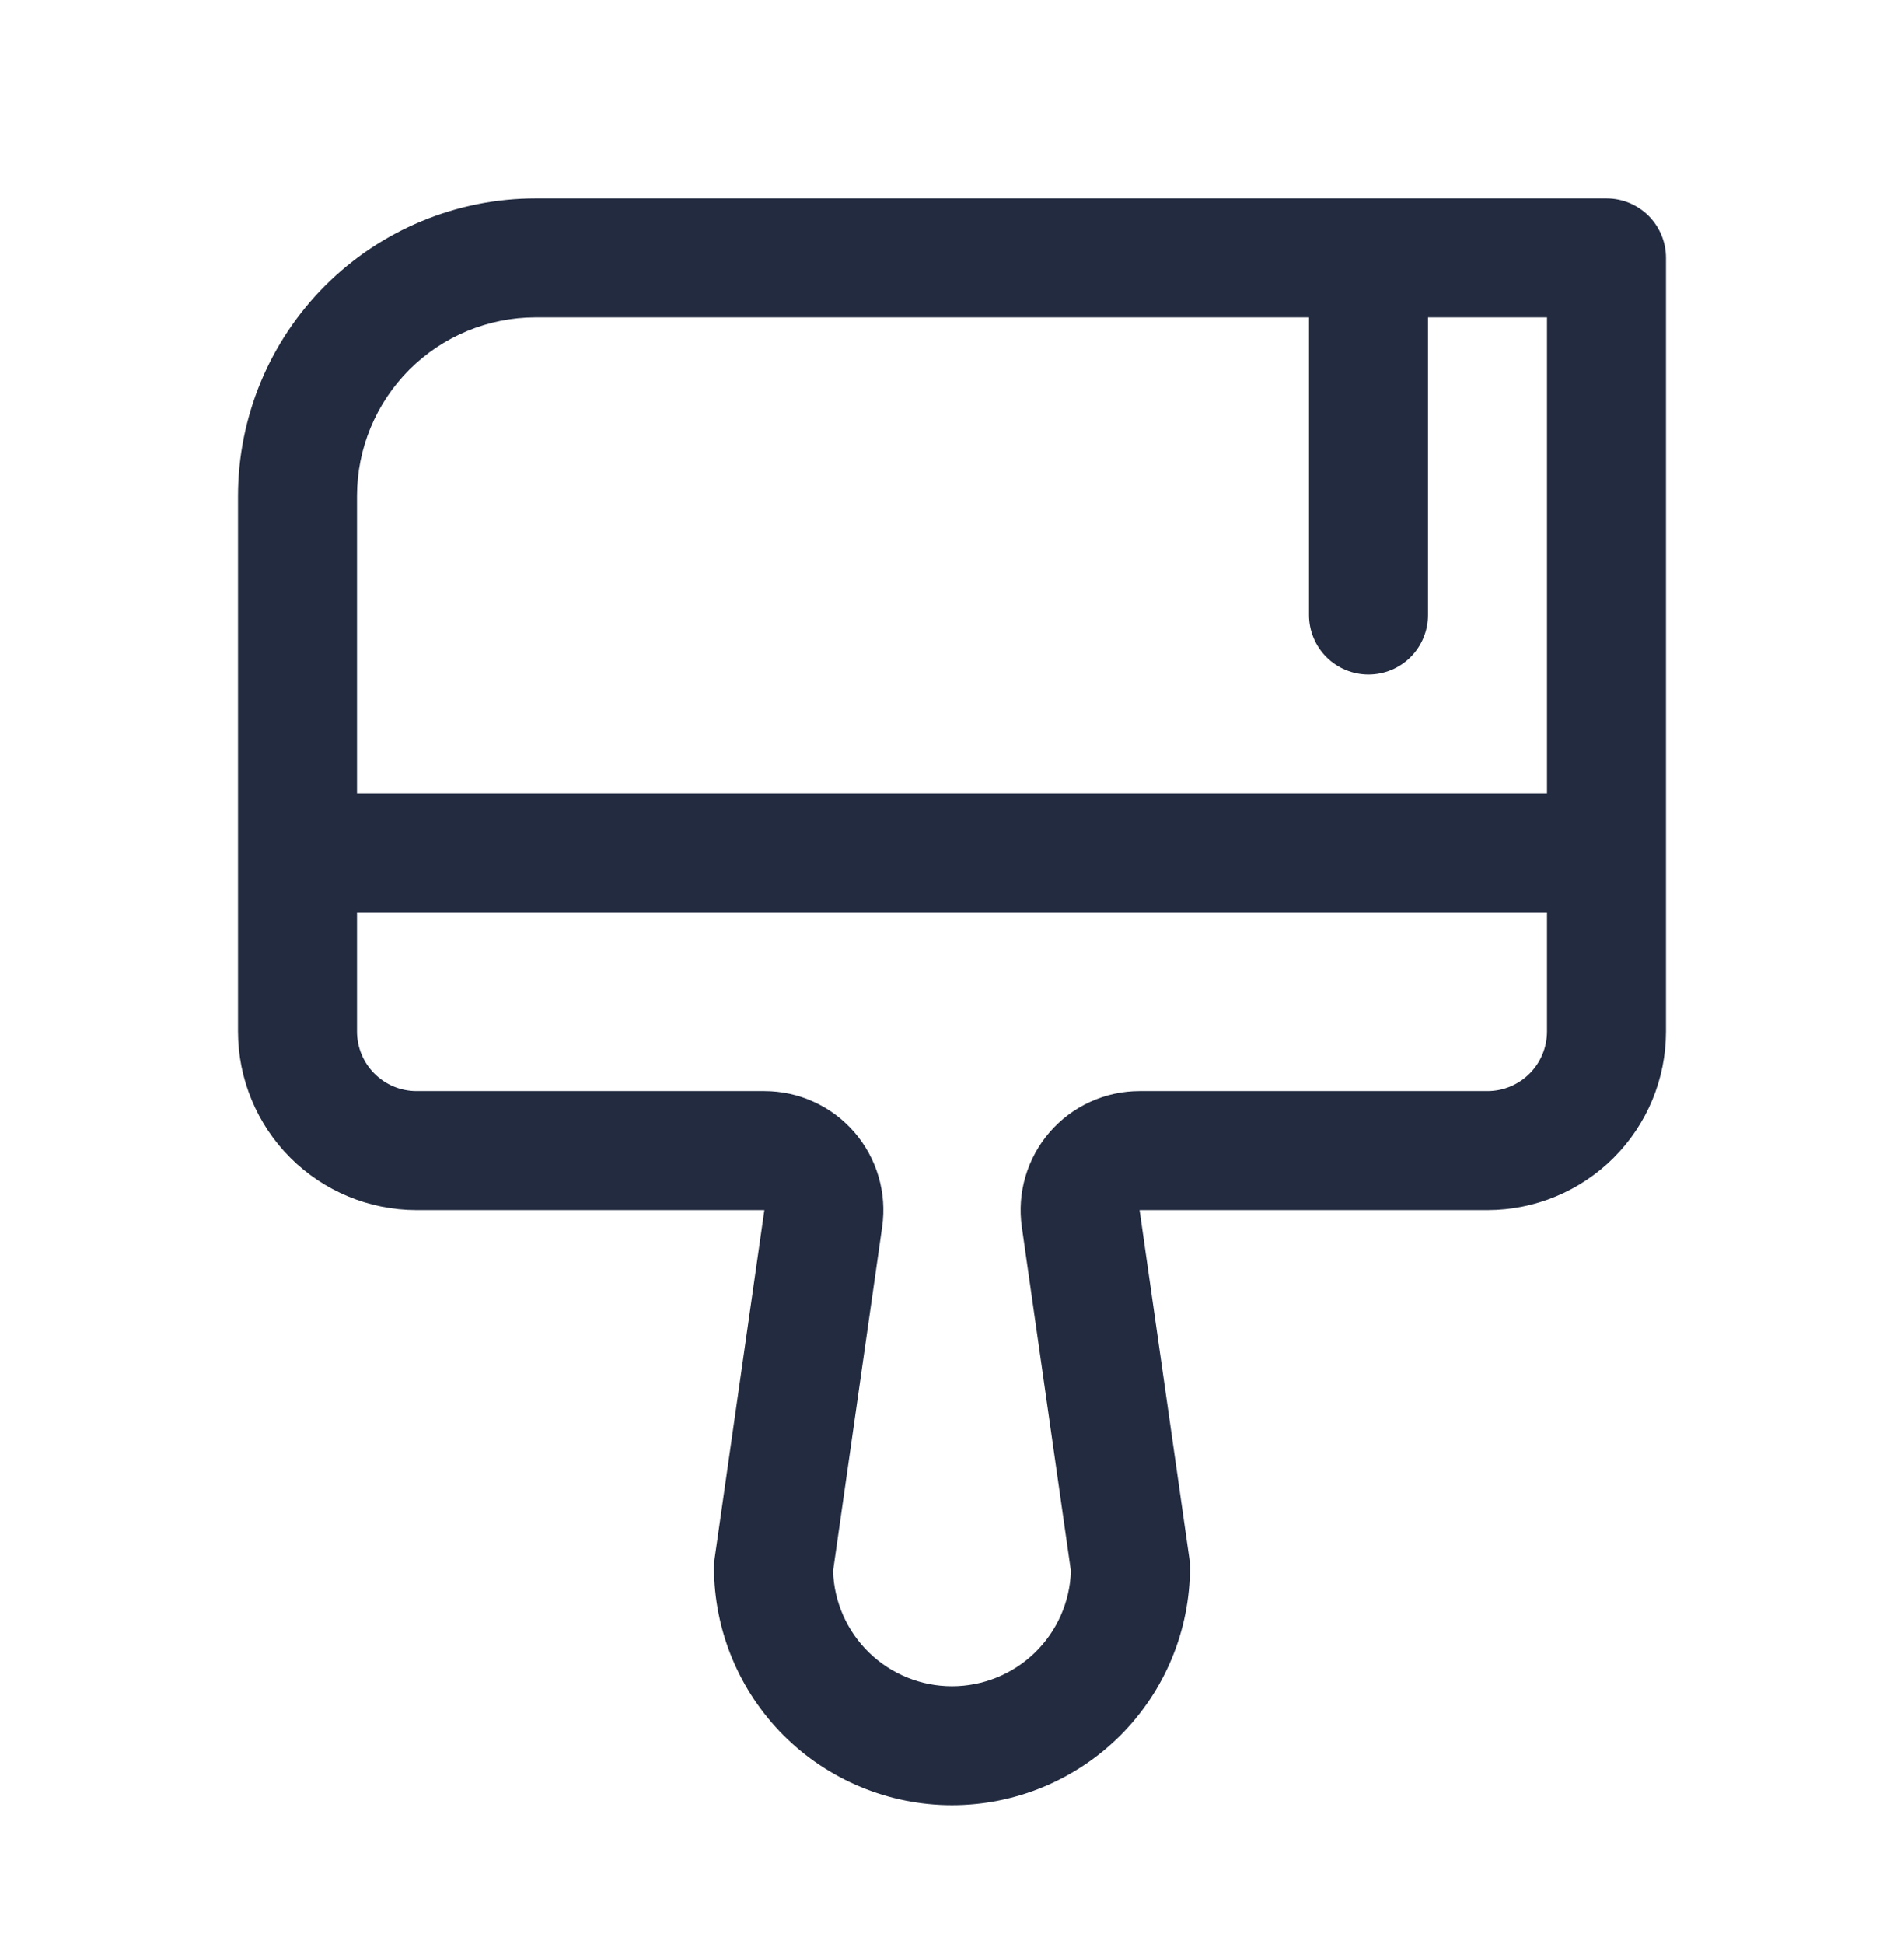 <svg width="48" height="49" viewBox="0 0 48 49" fill="none" xmlns="http://www.w3.org/2000/svg">
<path d="M40.5 5H13.5C11.512 5.002 9.605 5.793 8.199 7.199C6.793 8.605 6.002 10.512 6 12.5V26C6.001 27.193 6.476 28.337 7.319 29.18C8.163 30.024 9.307 30.499 10.5 30.5H19.27L18.015 39.288C18.005 39.358 18 39.429 18 39.5C18 41.091 18.632 42.617 19.757 43.743C20.883 44.868 22.409 45.5 24 45.5C25.591 45.5 27.117 44.868 28.243 43.743C29.368 42.617 30 41.091 30 39.5C30 39.429 29.995 39.358 29.985 39.288L28.729 30.5H37.5C38.693 30.499 39.837 30.024 40.681 29.18C41.524 28.337 41.999 27.193 42 26V6.5C42 6.102 41.842 5.721 41.561 5.439C41.279 5.158 40.898 5 40.5 5V5ZM13.5 8H33V15.5C33 15.898 33.158 16.279 33.439 16.561C33.721 16.842 34.102 17 34.5 17C34.898 17 35.279 16.842 35.561 16.561C35.842 16.279 36 15.898 36 15.5V8H39V20H9V12.5C9.001 11.307 9.476 10.163 10.319 9.319C11.163 8.476 12.307 8.001 13.5 8V8ZM37.5 27.5H28.73C28.3 27.5 27.875 27.592 27.484 27.771C27.093 27.949 26.745 28.21 26.463 28.534C26.181 28.859 25.973 29.241 25.852 29.653C25.73 30.065 25.699 30.499 25.76 30.924L26.998 39.596C26.974 40.375 26.647 41.114 26.087 41.656C25.528 42.198 24.779 42.501 24 42.501C23.221 42.501 22.472 42.198 21.913 41.656C21.353 41.114 21.026 40.375 21.002 39.596L22.24 30.924C22.301 30.499 22.27 30.065 22.148 29.653C22.027 29.241 21.819 28.859 21.537 28.534C21.255 28.21 20.907 27.949 20.516 27.771C20.125 27.592 19.7 27.5 19.27 27.5H10.5C10.102 27.5 9.721 27.341 9.44 27.06C9.159 26.779 9.001 26.398 9 26V23H39V26C38.999 26.398 38.841 26.779 38.56 27.06C38.279 27.341 37.898 27.5 37.5 27.5Z" fill="#222B40"/>
</svg>

